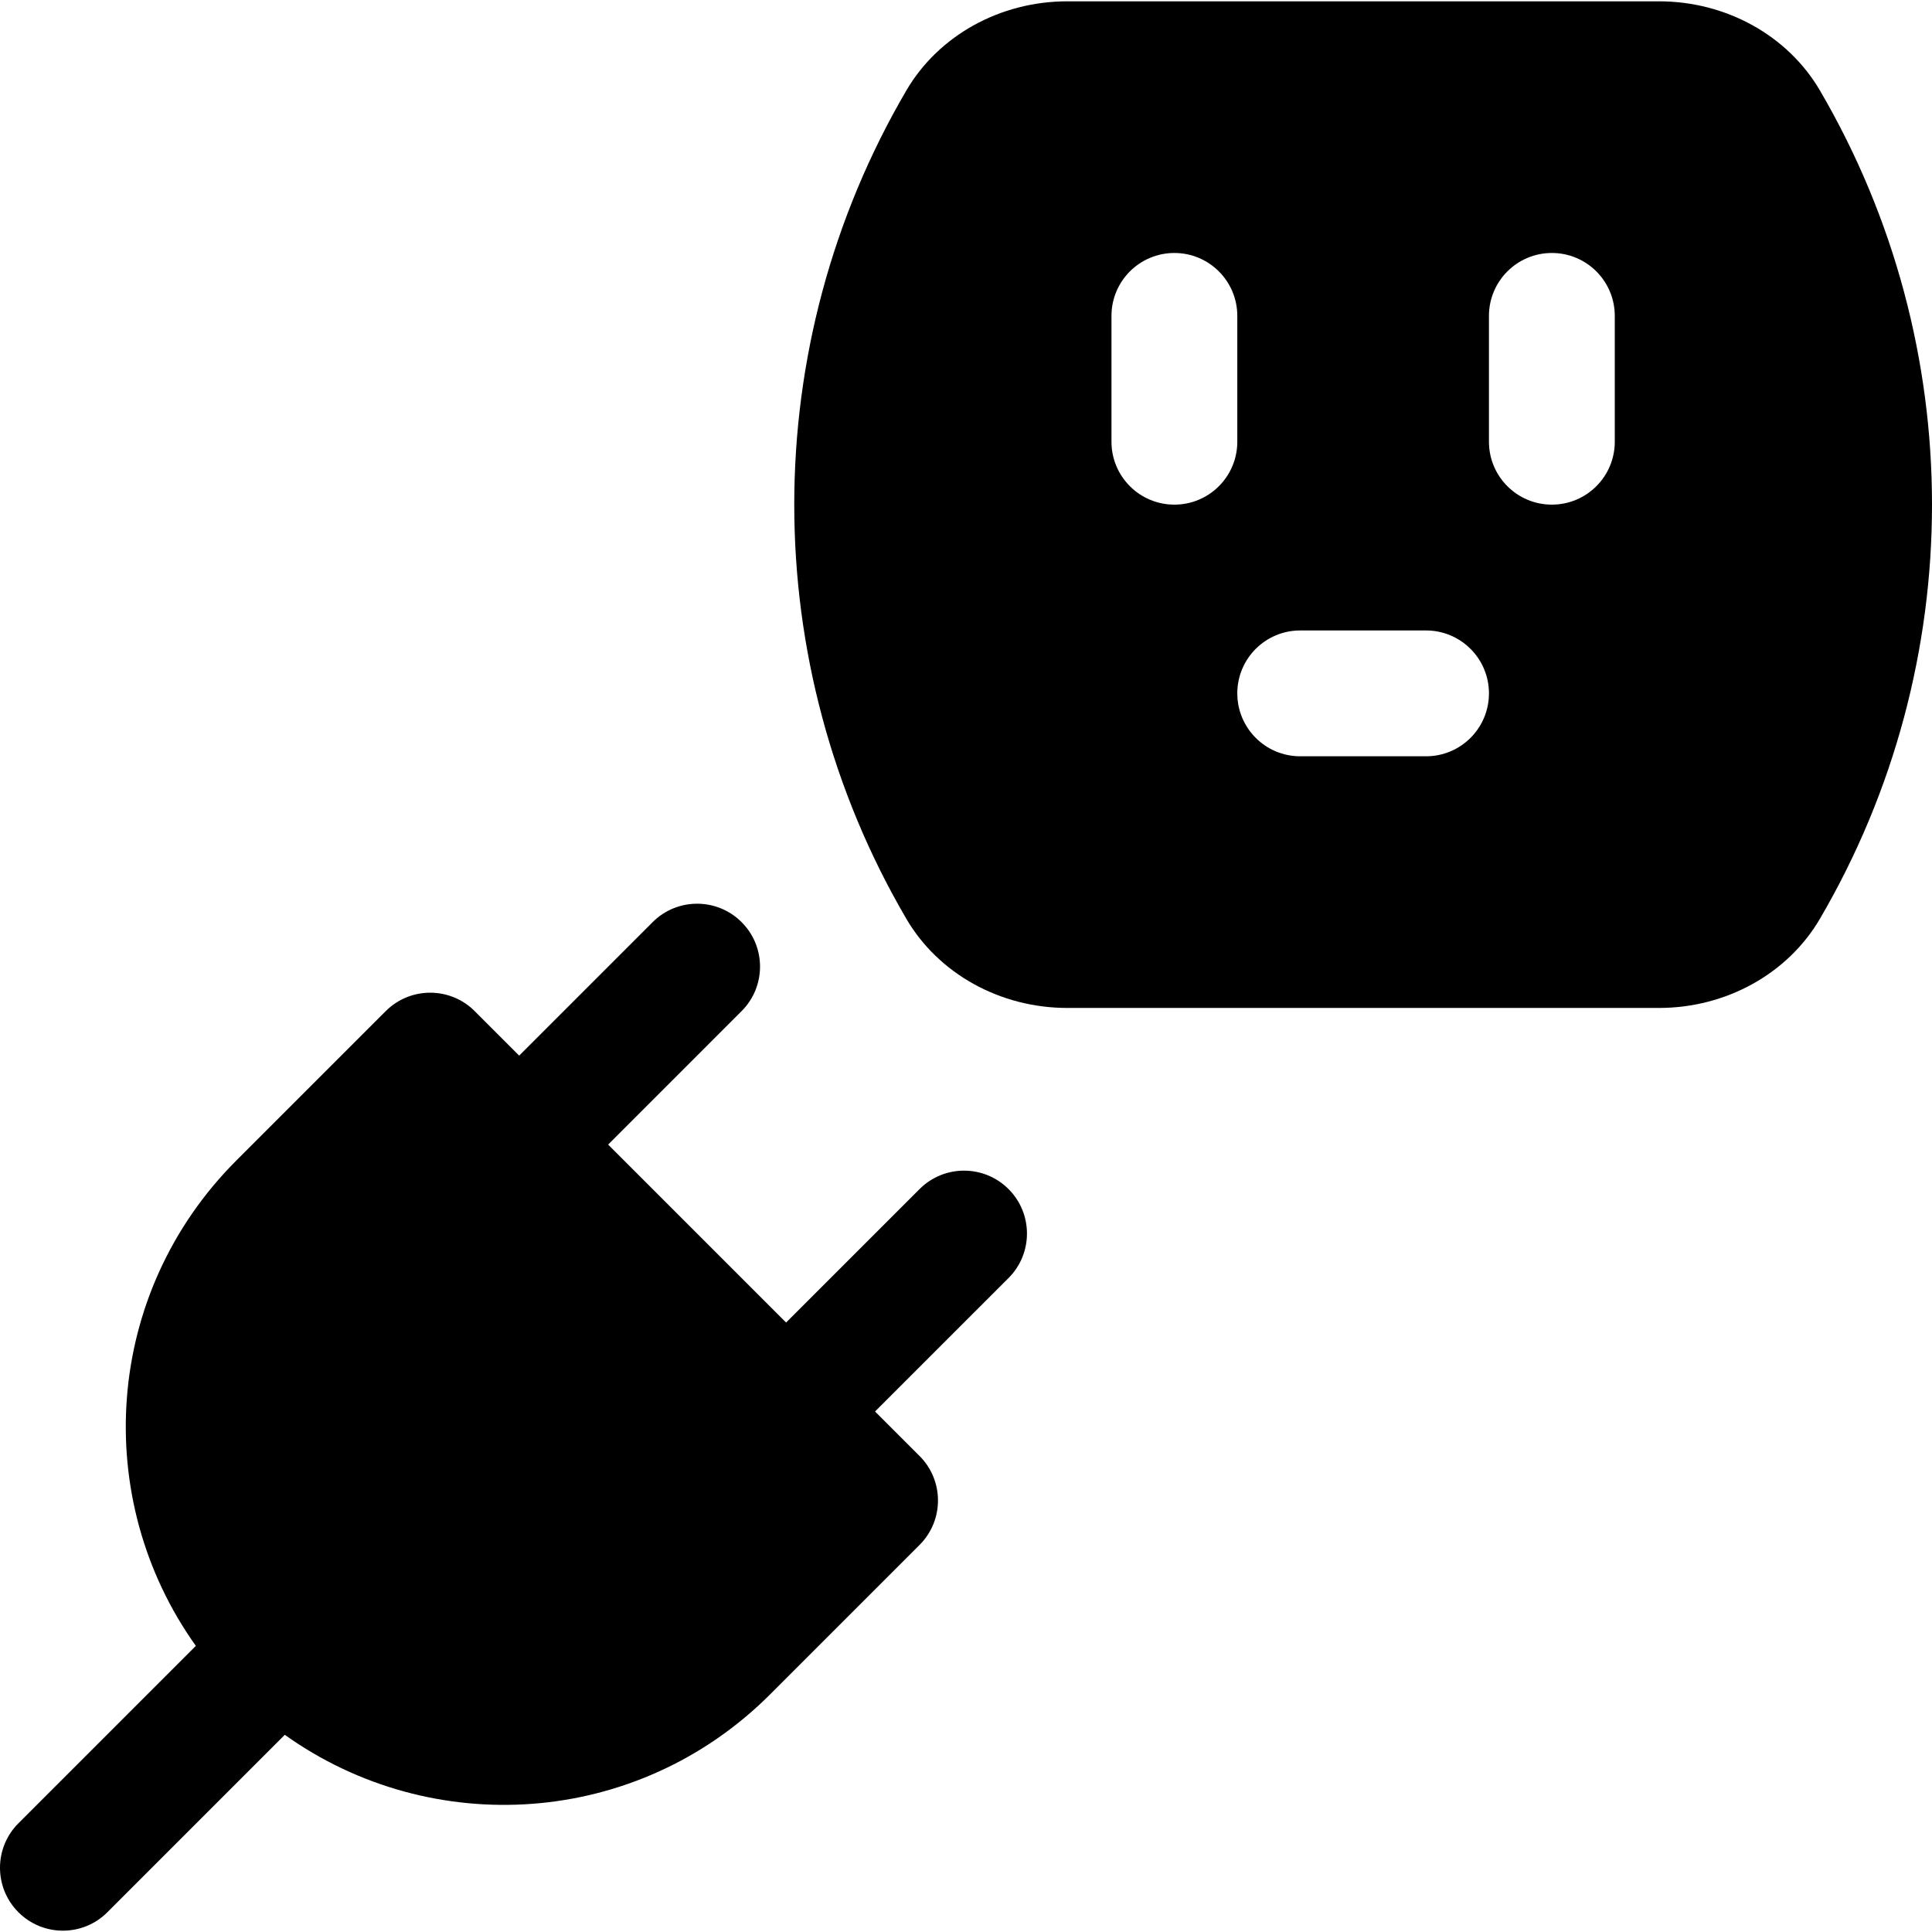 <?xml version="1.0" encoding="iso-8859-1"?>
<!-- Uploaded to: SVG Repo, www.svgrepo.com, Generator: SVG Repo Mixer Tools -->
<svg fill="#000000" height="800px" width="800px" version="1.1" id="Layer_1" xmlns="http://www.w3.org/2000/svg" xmlns:xlink="http://www.w3.org/1999/xlink" 
	 viewBox="0 0 511.999 511.999" xml:space="preserve">
<g>
	<g>
		<path d="M267.272,315.116c-6.512-6.512-17.064-6.512-23.576,0l-35.373,35.367l-47.158-47.159l35.367-35.372
			c6.512-6.512,6.512-17.068,0-23.576c-6.512-6.512-17.074-6.512-23.576,0l-35.367,35.372l-11.791-11.79
			c-6.512-6.512-17.064-6.512-23.576,0l-39.576,39.576C27.38,342.788,24.108,397.236,51.901,436.17L4.884,483.188
			c-6.512,6.507-6.512,17.068,0,23.576c6.512,6.512,17.063,6.512,23.575,0l47.019-47.019c38.94,27.797,93.385,24.517,128.636-10.744
			l39.576-39.576c6.512-6.507,6.512-17.068,0-23.576l-11.791-11.79l35.373-35.367C273.784,332.185,273.784,321.628,267.272,315.116z
			"/>
	</g>
</g>
<g>
	<g>
		<path d="M482.293,23.971v-0.006c-8.532-14.566-24.868-23.614-42.637-23.614H282.828c-17.769,0-34.106,9.048-42.631,23.62
			c-39.614,67.7-39.614,151.824,0,219.53c8.526,14.566,24.862,23.614,42.631,23.614h156.828c17.769,0,34.106-9.048,42.637-23.62
			C521.902,175.795,521.902,91.671,482.293,23.971z M311.224,133.733c-9.21,0-16.673-7.463-16.673-16.673V83.715
			c0-9.21,7.463-16.673,16.673-16.673c9.21,0,16.673,7.463,16.673,16.673v33.346C327.896,126.27,320.434,133.733,311.224,133.733z
			 M377.915,200.424h-33.346c-9.21,0-16.673-7.463-16.673-16.673s7.463-16.673,16.673-16.673h33.346
			c9.21,0,16.673,7.463,16.673,16.673S387.125,200.424,377.915,200.424z M427.933,117.06c0,9.21-7.463,16.673-16.673,16.673
			s-16.673-7.463-16.673-16.673V83.715c0-9.21,7.463-16.673,16.673-16.673s16.673,7.463,16.673,16.673V117.06z"/>
	</g>
</g>
</svg>